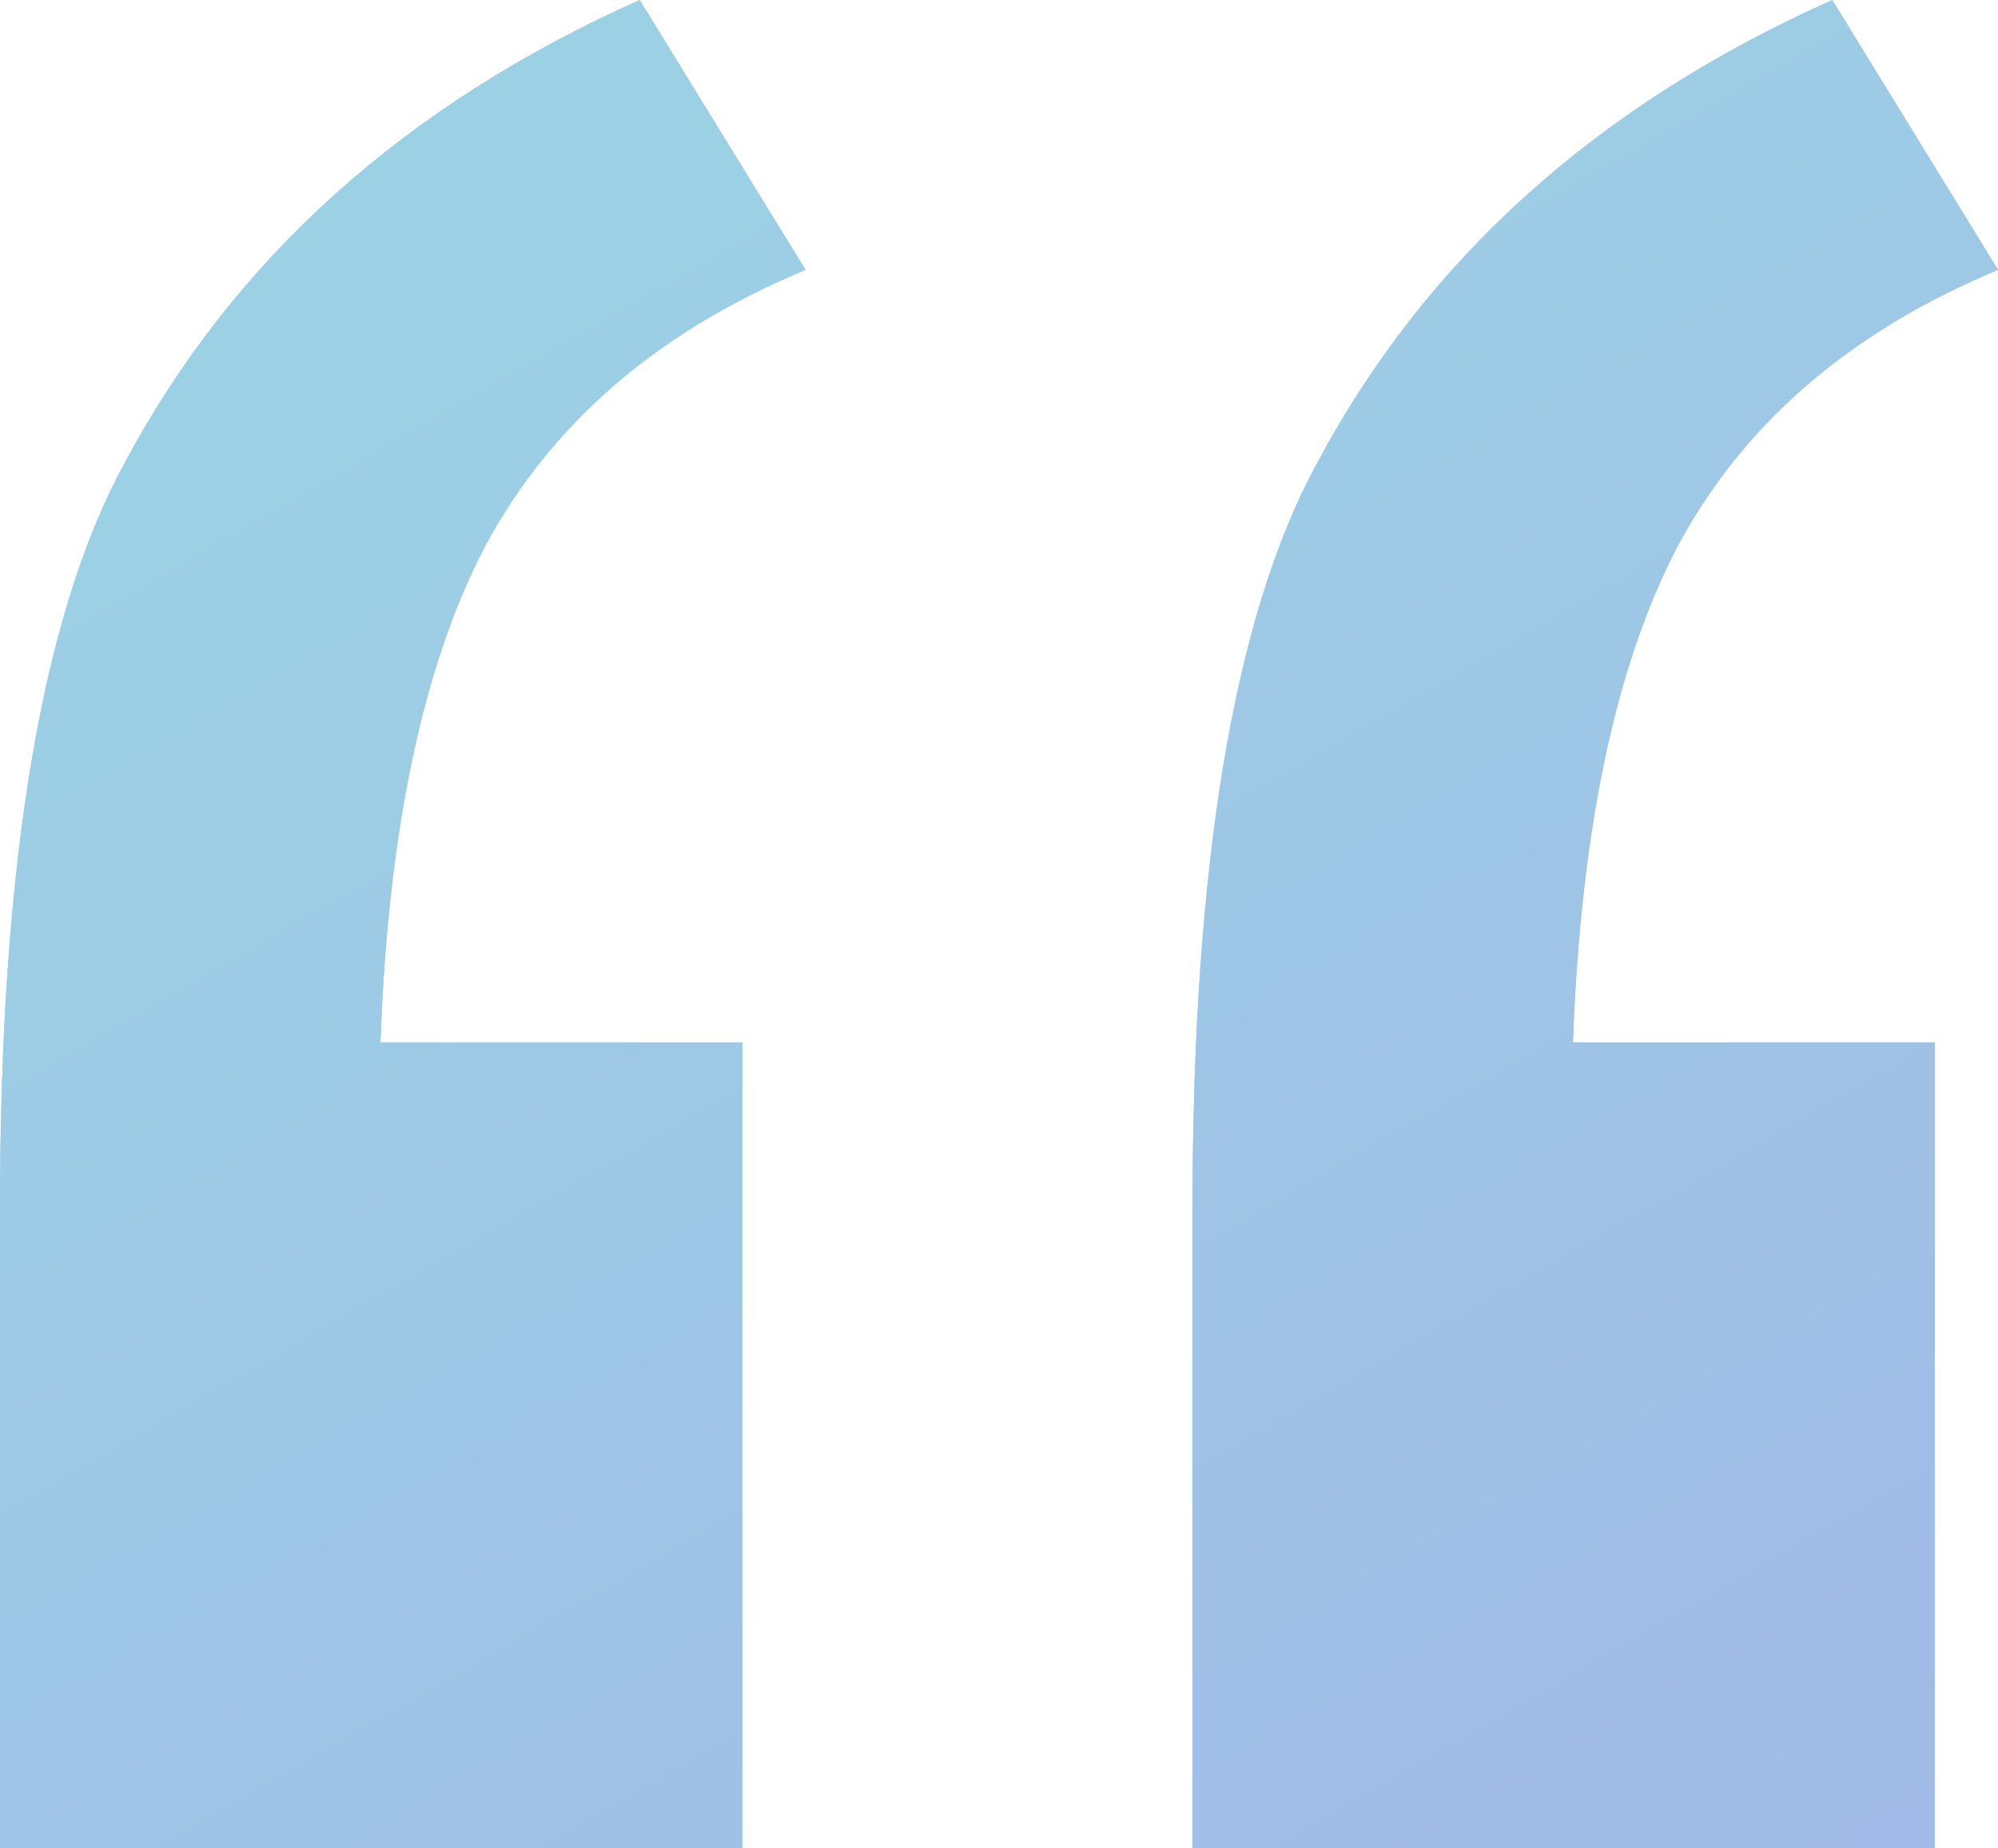 <?xml version="1.0" encoding="UTF-8"?> <!-- Creator: CorelDRAW 2020 (64-Bit) --> <svg xmlns="http://www.w3.org/2000/svg" xmlns:xlink="http://www.w3.org/1999/xlink" xmlns:xodm="http://www.corel.com/coreldraw/odm/2003" xml:space="preserve" width="14.445mm" height="13.36mm" style="shape-rendering:geometricPrecision; text-rendering:geometricPrecision; image-rendering:optimizeQuality; fill-rule:evenodd; clip-rule:evenodd" viewBox="0 0 234.46 216.85"> <defs> <style type="text/css"> <![CDATA[ .fil2 {fill:none;fill-rule:nonzero} .fil0 {fill:#9CD0E5;fill-rule:nonzero} .fil1 {fill:url(#id1)} ]]> </style> <clipPath id="id0" style="clip-rule:nonzero"> <path d="M87.11 122.33l0 94.53 -87.11 0 0 -75.07c0,-40.16 4.79,-69.35 14.52,-87.27 12.82,-24.09 32.9,-42.17 60.55,-54.52l19.46 31.66c-16.68,6.95 -28.88,17.14 -36.76,30.89 -7.72,13.75 -12.2,33.67 -13.13,59.77l42.48 0zm139.94 0l0 94.53 -87.11 0 0 -75.07c0,-40.16 4.79,-69.35 14.52,-87.27 12.82,-24.09 32.9,-42.17 60.55,-54.52l19.46 31.66c-16.68,6.95 -28.88,17.14 -36.76,30.89 -7.72,13.75 -12.2,33.67 -13.13,59.77l42.48 0z"></path> </clipPath> <linearGradient id="id1" gradientUnits="userSpaceOnUse" x1="252.99" y1="349.31" x2="-25.04" y2="-132.15"> <stop offset="0" style="stop-opacity:1; stop-color:#A4AEE8"></stop> <stop offset="0.659" style="stop-opacity:1; stop-color:#9CD0E5"></stop> <stop offset="1" style="stop-opacity:1; stop-color:#9CD0E5"></stop> </linearGradient> </defs> <g id="Слой_x0020_1">  <path class="fil0" d="M87.11 122.33l0 94.53 -87.11 0 0 -75.07c0,-40.16 4.79,-69.35 14.52,-87.27 12.82,-24.09 32.9,-42.17 60.55,-54.52l19.46 31.66c-16.68,6.95 -28.88,17.14 -36.76,30.89 -7.72,13.75 -12.2,33.67 -13.13,59.77l42.48 0zm139.94 0l0 94.53 -87.11 0 0 -75.07c0,-40.16 4.79,-69.35 14.52,-87.27 12.82,-24.09 32.9,-42.17 60.55,-54.52l19.46 31.66c-16.68,6.95 -28.88,17.14 -36.76,30.89 -7.72,13.75 -12.2,33.67 -13.13,59.77l42.48 0z"></path> <g style="clip-path:url(#id0)"> <g id="_2458634533056"> <g> <g id="Слой_2" data-name="Ð¡Ð»Ð¾Ð¹ 2"> <g id="Слой_1-2" data-name="Ð¡Ð»Ð¾Ð¹ 1"> <path id="1" class="fil1" d="M337.48 -50l0 316.84c-0.01,34.14 -27.7,61.81 -61.84,61.81 0,0 0,0 0,0l-316.84 0c-0,0 -0.04,0 -0.04,0 -19.74,0 -38.3,-9.46 -49.9,-25.43 -7.7,-10.54 -11.87,-23.27 -11.87,-36.33 0,-0.01 0,-0.04 0,-0.05l0 -316.84c0,-34.13 27.68,-61.81 61.81,-61.81l316.84 0c0.03,0 0.08,0 0.11,0 4.78,0 9.56,0.57 14.2,1.69 27.8,6.67 47.43,31.52 47.47,60.11l0.07 0z"></path> </g> </g> </g> </g> </g> <path class="fil2" d="M87.11 122.33l0 94.53 -87.11 0 0 -75.07c0,-40.16 4.79,-69.35 14.52,-87.27 12.82,-24.09 32.9,-42.17 60.55,-54.52l19.46 31.66c-16.68,6.95 -28.88,17.14 -36.76,30.89 -7.72,13.75 -12.2,33.67 -13.13,59.77l42.48 0zm139.94 0l0 94.53 -87.11 0 0 -75.07c0,-40.16 4.79,-69.35 14.52,-87.27 12.82,-24.09 32.9,-42.17 60.55,-54.52l19.46 31.66c-16.68,6.95 -28.88,17.14 -36.76,30.89 -7.72,13.75 -12.2,33.67 -13.13,59.77l42.48 0z"></path> </g> </svg> 